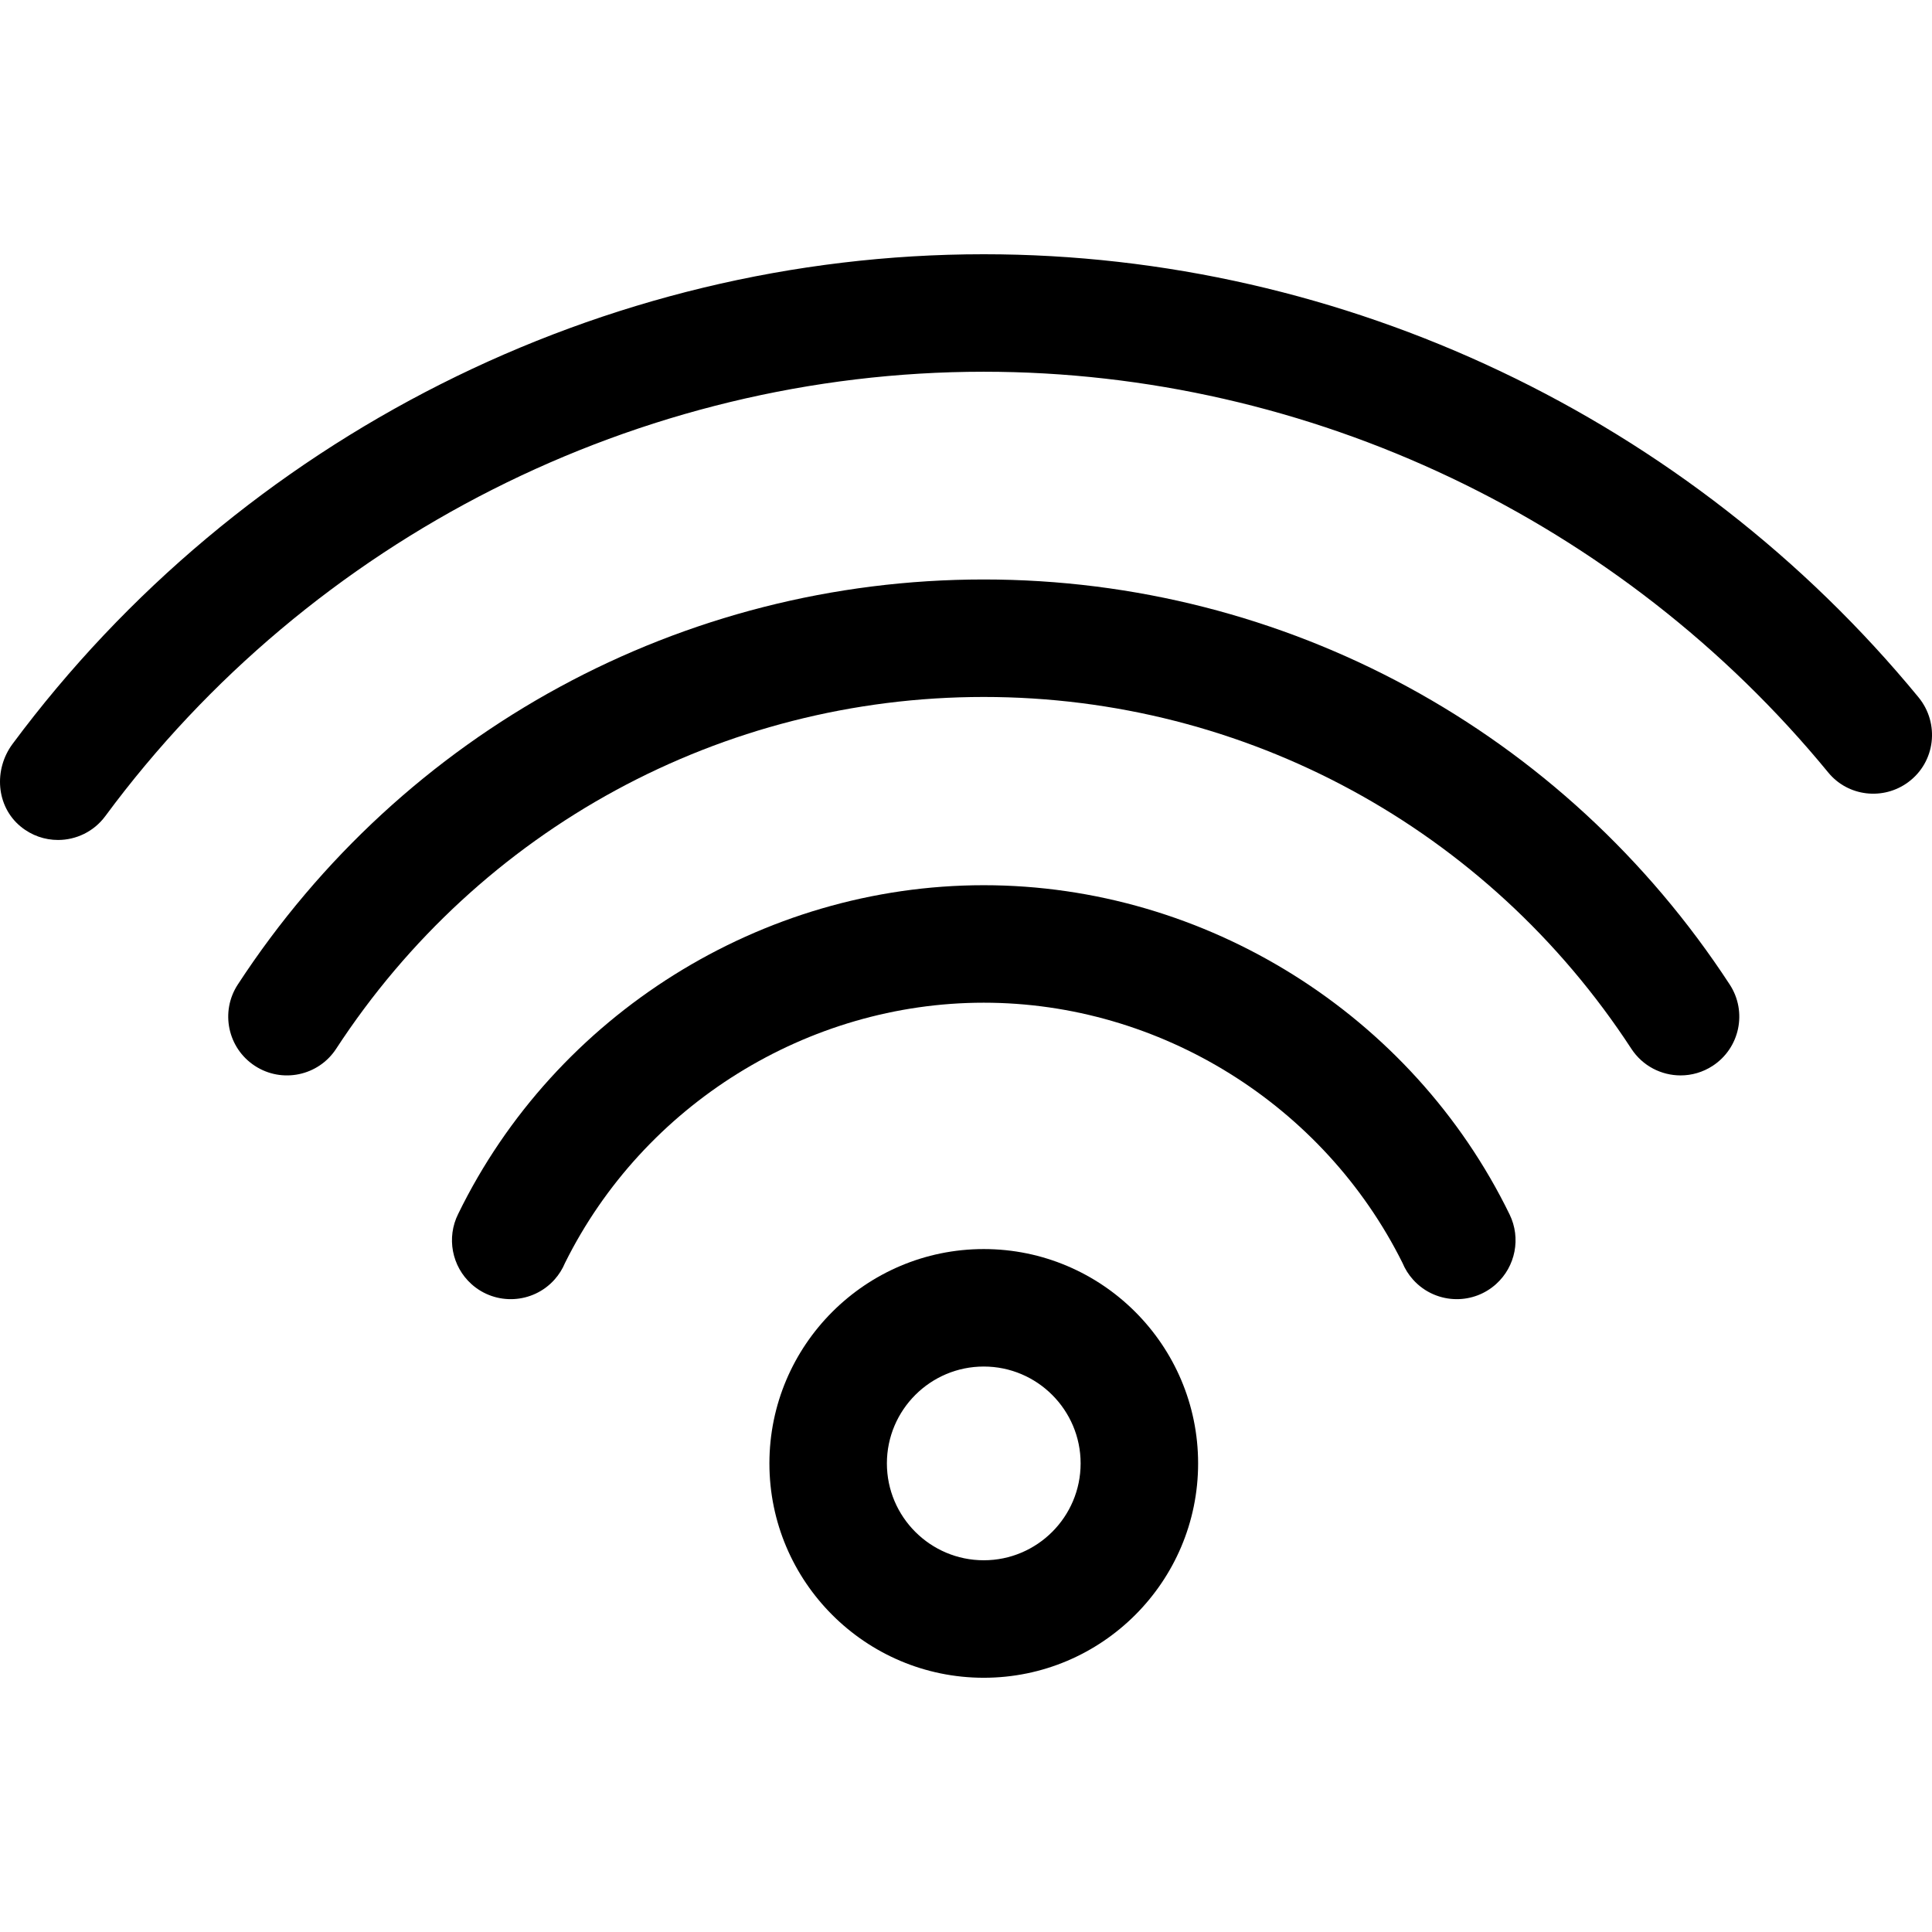 <?xml version="1.0" encoding="iso-8859-1"?>
<!-- Uploaded to: SVG Repo, www.svgrepo.com, Generator: SVG Repo Mixer Tools -->
<!DOCTYPE svg PUBLIC "-//W3C//DTD SVG 1.1//EN" "http://www.w3.org/Graphics/SVG/1.1/DTD/svg11.dtd">
<svg fill="#000000" height="800px" width="800px" version="1.1" id="Capa_1" xmlns="http://www.w3.org/2000/svg" xmlns:xlink="http://www.w3.org/1999/xlink" 
	 viewBox="0 0 197.336 197.336" xml:space="preserve">
<g>
	<path d="M100.482,127.58c-12.072,0-21.894,9.821-21.894,21.894s9.821,21.894,21.894,21.894s21.894-9.821,21.894-21.894
		S112.554,127.58,100.482,127.58z M100.482,159.367c-5.455,0-9.894-4.438-9.894-9.894s4.438-9.894,9.894-9.894
		s9.894,4.438,9.894,9.894S105.937,159.367,100.482,159.367z"/>
	<path d="M100.482,25.969c-38.874,0-75.932,18.691-99.197,50.014c-1.942,2.614-1.693,6.366,0.821,8.436
		c1.127,0.929,2.479,1.376,3.818,1.376c1.839,0,3.654-0.843,4.831-2.435c21-28.422,54.544-45.391,89.728-45.391
		c33.306,0,65.141,15.206,86.259,40.938c2.014,2.455,5.615,2.869,8.168,0.982l0,0c2.778-2.053,3.236-6.007,1.042-8.675
		C172.566,42.773,137.34,25.969,100.482,25.969z"/>
	<path d="M100.482,59.188c-30.801,0-59.285,15.467-76.195,41.375c-1.811,2.775-1.03,6.493,1.745,8.304
		c2.773,1.812,6.493,1.031,8.304-1.745c14.686-22.5,39.414-35.934,66.146-35.934s51.46,13.433,66.146,35.934
		c1.151,1.763,3.071,2.721,5.03,2.721c1.125,0,2.262-0.315,3.274-0.976c2.775-1.811,3.556-5.529,1.745-8.304
		C159.767,74.655,131.282,59.188,100.482,59.188z"/>
	<path d="M100.482,90.416c-22.669,0-43.752,13.202-53.685,33.58c-1.207,2.414-0.65,5.355,1.356,7.161
		c2.462,2.216,6.256,2.017,8.474-0.446c0.468-0.52,0.828-1.1,1.083-1.711c8.023-16.161,24.773-26.584,42.772-26.584
		c17.979,0,34.714,10.402,42.773,26.585c0.254,0.611,0.614,1.189,1.082,1.709c1.185,1.316,2.82,1.986,4.462,1.986
		c1.43,0,2.865-0.508,4.012-1.54c1.99-1.791,2.556-4.7,1.383-7.106C144.234,103.618,123.151,90.416,100.482,90.416z"/>
</g>
</svg>